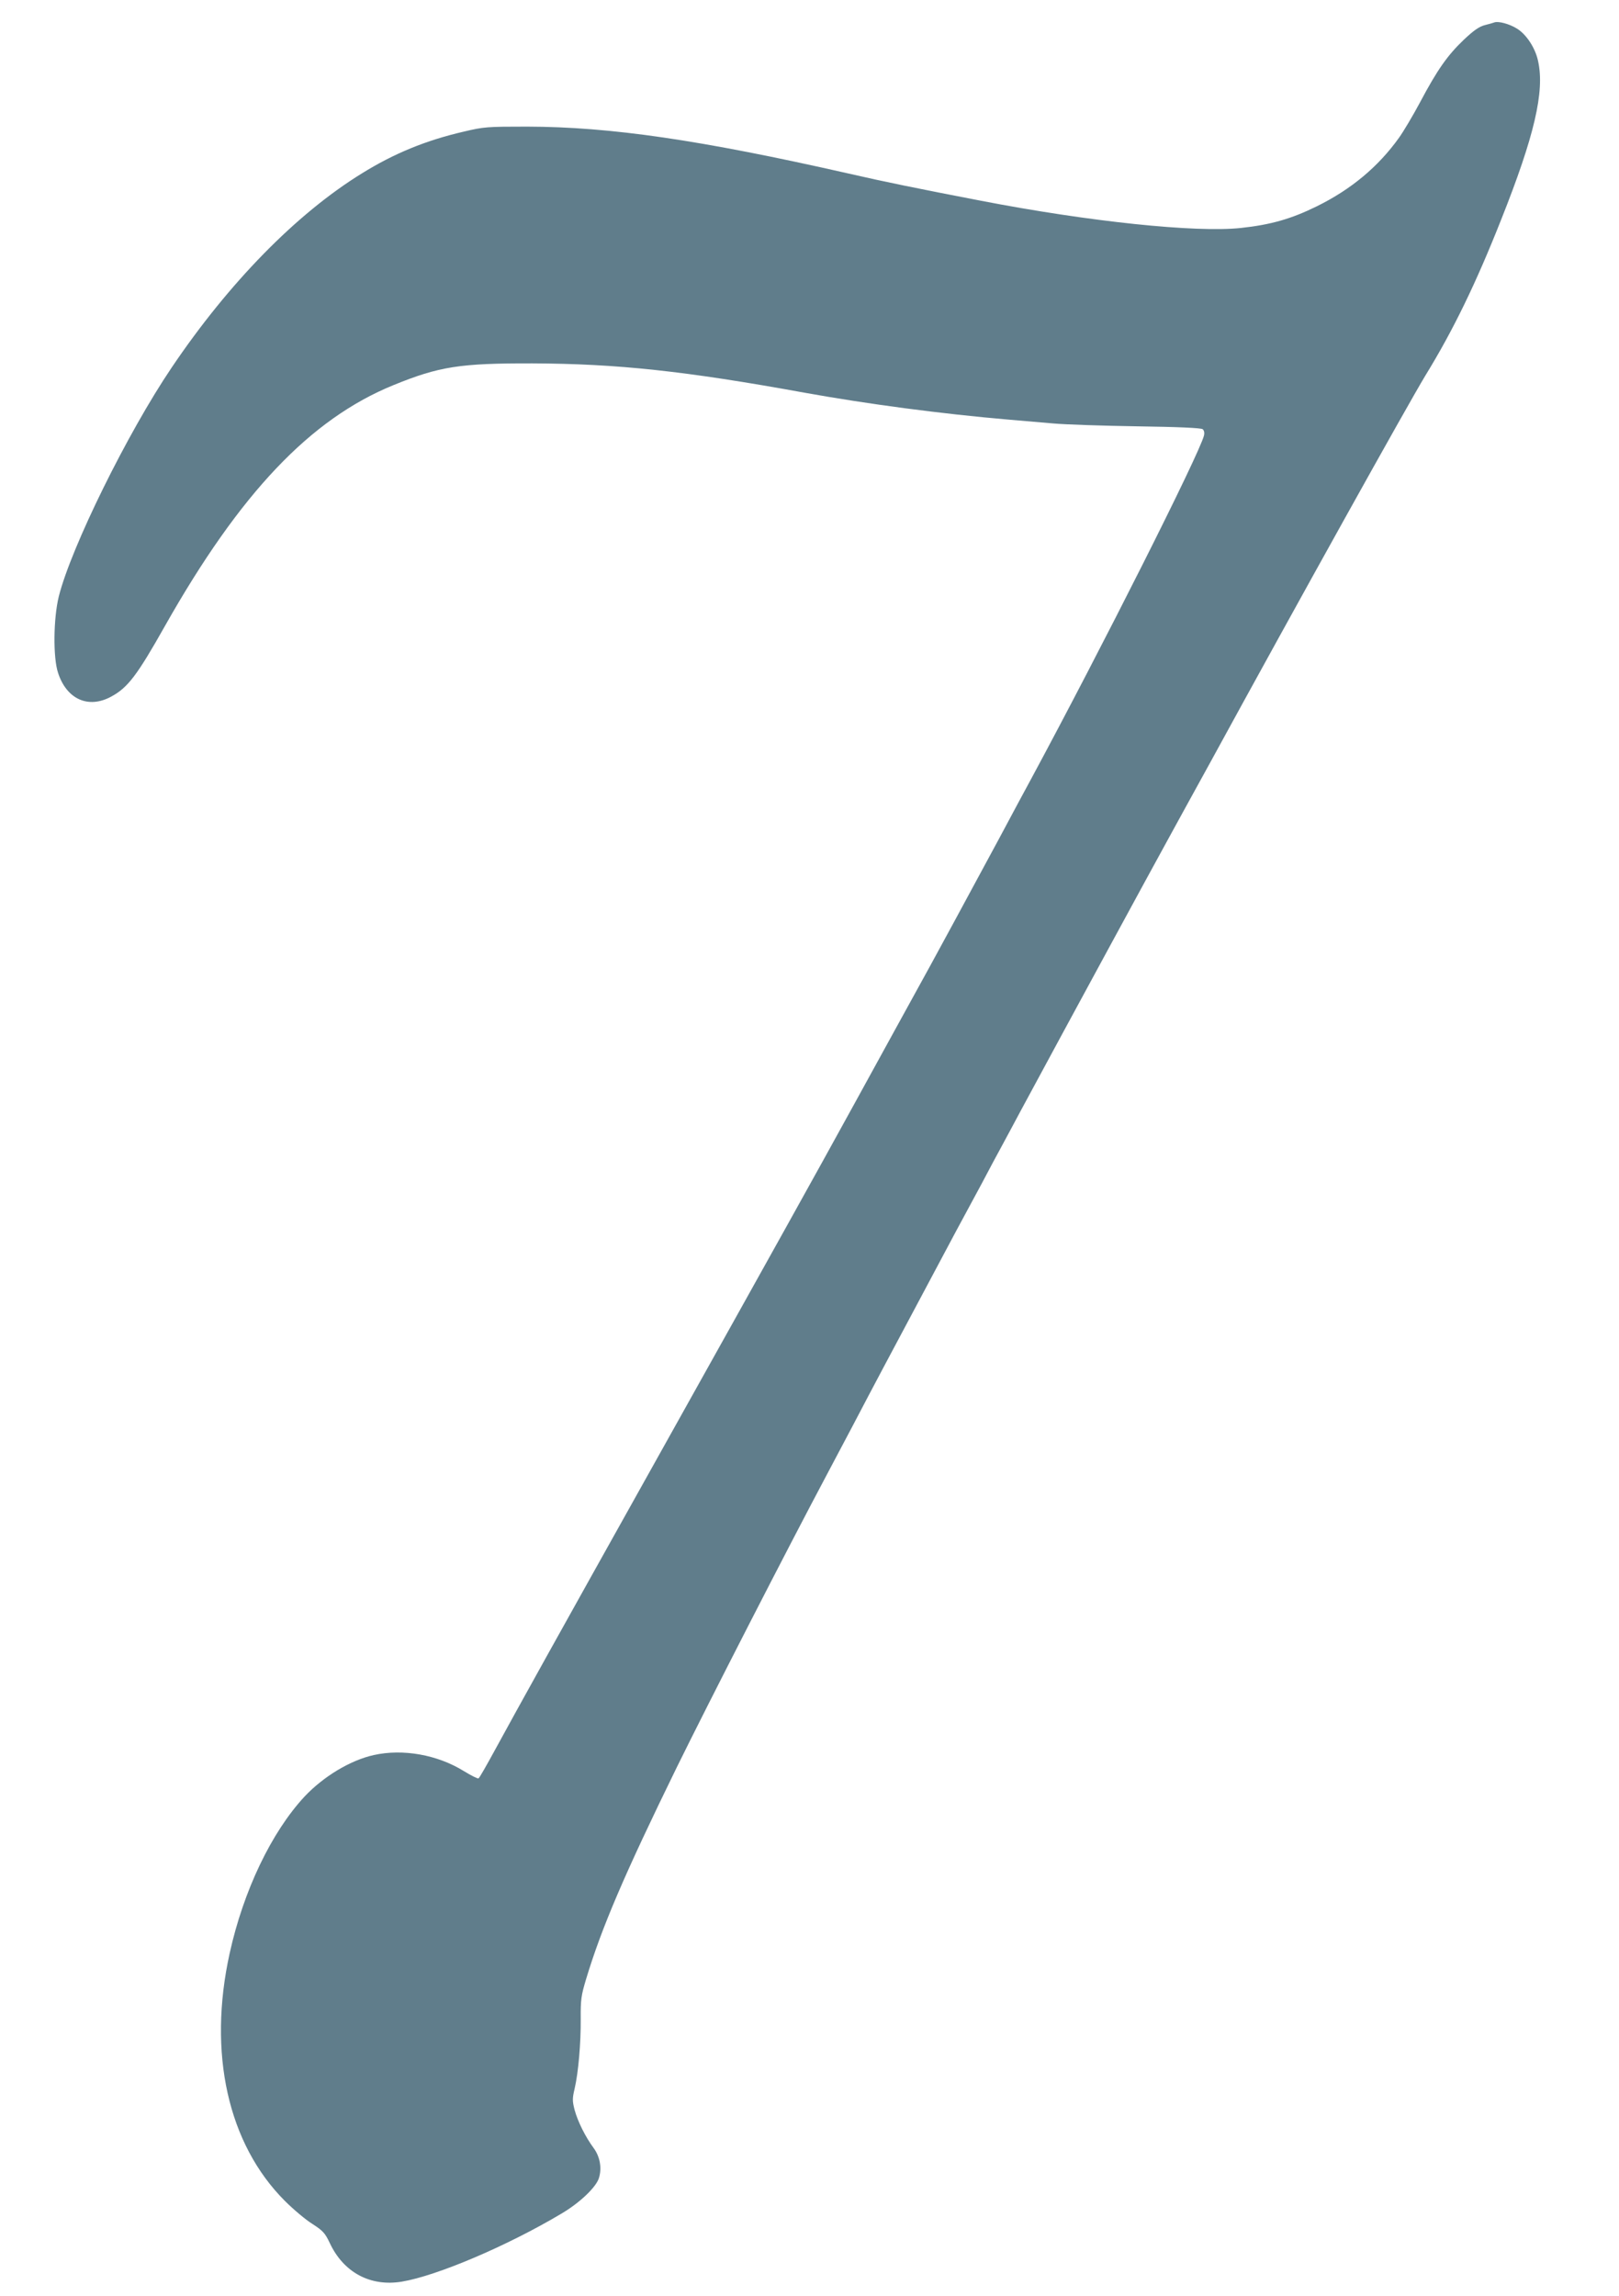 <?xml version="1.0" standalone="no"?>
<!DOCTYPE svg PUBLIC "-//W3C//DTD SVG 20010904//EN"
 "http://www.w3.org/TR/2001/REC-SVG-20010904/DTD/svg10.dtd">
<svg version="1.0" xmlns="http://www.w3.org/2000/svg"
 width="903pt" height="1280pt" viewBox="0 0 903 1280"
 preserveAspectRatio="xMidYMid meet">
<g transform="translate(0,1280) scale(0.1,-0.1)"
fill="#607d8b" stroke="none">
<path d="M8335 12675 c-5 -2 -29 -9 -53 -15 -32 -8 -63 -30 -119 -83 -89 -85
-146 -165 -243 -348 -39 -73 -92 -162 -117 -197 -115 -161 -267 -288 -458
-382 -142 -70 -256 -103 -424 -121 -251 -27 -846 35 -1451 152 -348 67 -540
106 -735 151 -829 188 -1330 261 -1795 262 -223 0 -241 -1 -354 -28 -212 -49
-389 -122 -568 -233 -365 -225 -742 -610 -1061 -1083 -246 -364 -560 -1001
-629 -1275 -30 -121 -33 -341 -4 -427 48 -147 169 -201 296 -132 93 50 145
119 300 394 419 741 811 1154 1275 1343 255 104 371 122 775 121 472 -2 850
-42 1520 -164 351 -63 756 -117 1140 -150 69 -6 179 -15 245 -21 66 -6 278
-13 470 -16 222 -3 355 -9 363 -16 8 -7 11 -20 7 -36 -26 -103 -569 -1182
-965 -1916 -21 -38 -102 -189 -180 -335 -208 -385 -320 -592 -382 -705 -30
-55 -119 -217 -198 -360 -348 -634 -426 -776 -897 -1620 -160 -286 -366 -655
-458 -820 -534 -955 -741 -1327 -875 -1573 -46 -84 -86 -155 -91 -157 -4 -3
-40 15 -81 40 -148 92 -341 126 -503 90 -131 -29 -280 -119 -386 -231 -185
-199 -341 -525 -418 -874 -123 -557 -10 -1063 308 -1381 47 -47 116 -105 153
-128 59 -38 71 -51 97 -106 77 -165 227 -245 402 -216 194 32 586 198 890 379
102 60 192 146 209 197 18 56 7 120 -29 169 -46 62 -89 149 -106 212 -13 50
-13 65 0 119 21 91 35 253 34 390 -1 107 3 131 30 221 87 288 213 582 505
1179 178 362 612 1209 836 1630 26 50 91 171 143 270 52 99 130 248 174 330
191 358 346 649 405 760 36 66 100 185 143 265 42 80 94 177 115 215 21 39 67
124 102 190 282 523 730 1347 828 1525 32 58 134 245 228 415 505 924 1100
1992 1202 2161 155 252 283 516 423 870 185 465 243 713 206 882 -15 74 -66
151 -119 183 -42 26 -103 42 -125 34z"/>
</g>
</svg>
